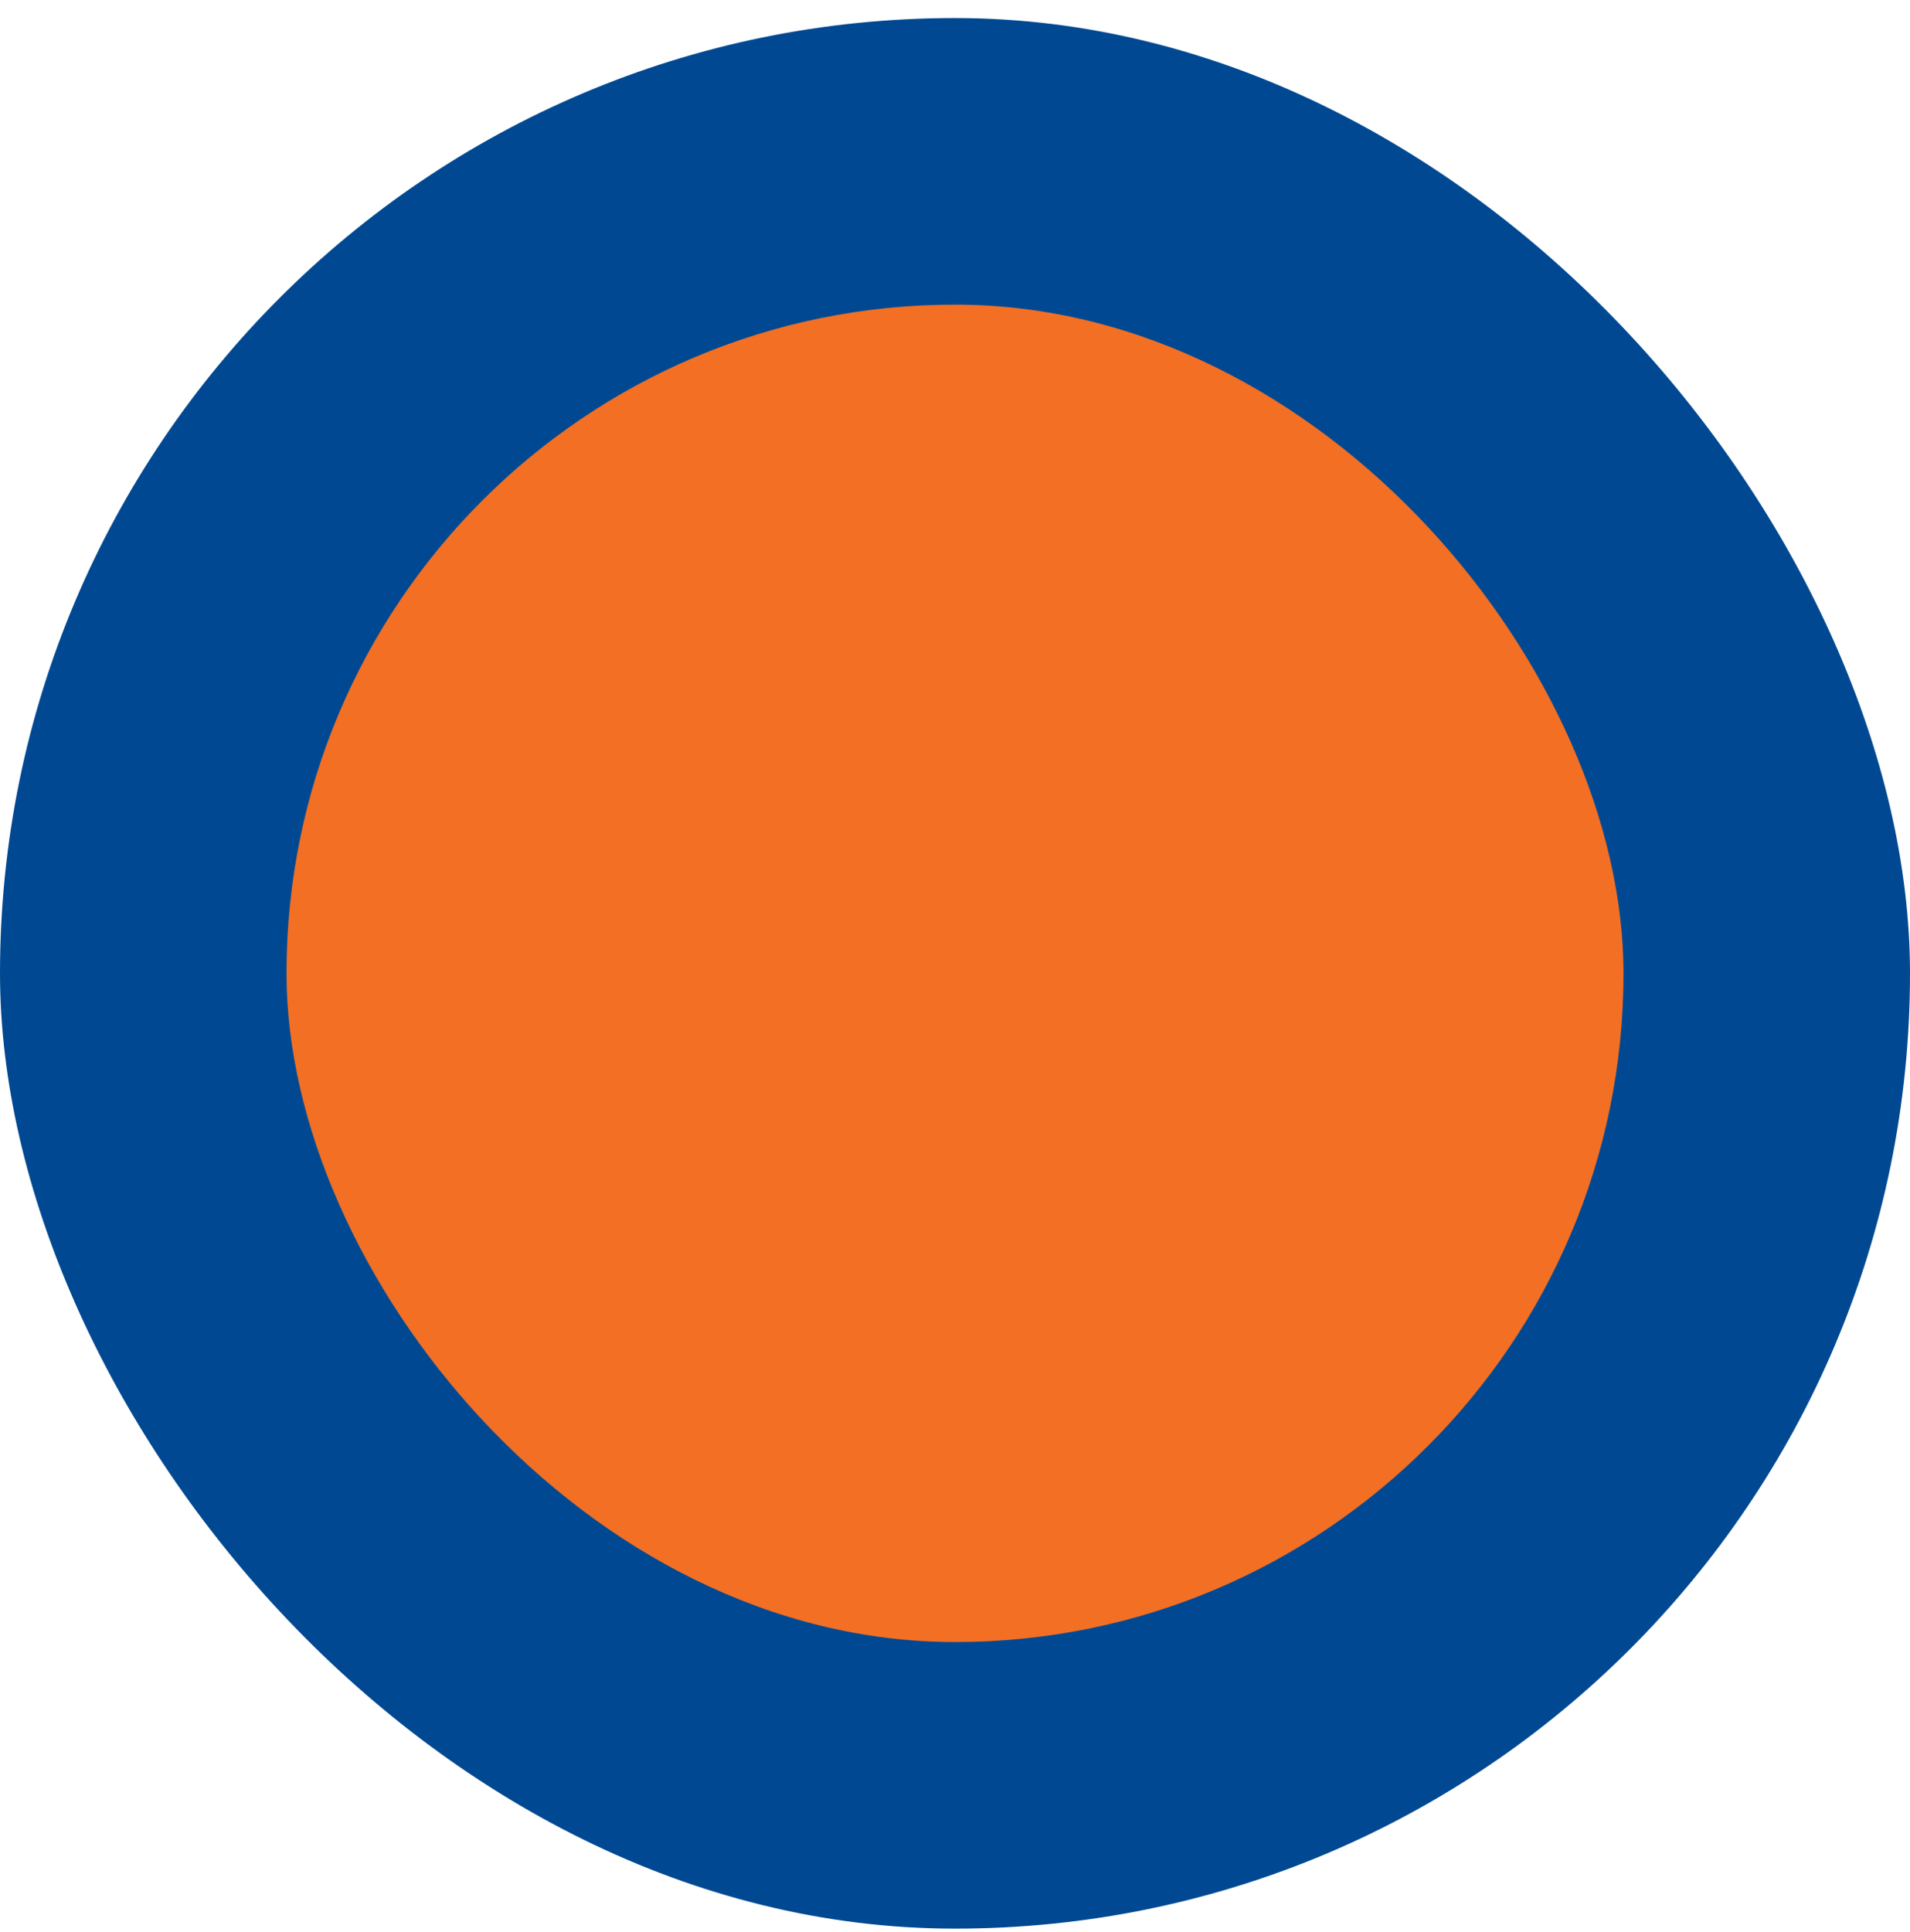 <?xml version="1.0" encoding="UTF-8"?>
<svg width="90px" height="91px" viewBox="0 0 90 91" version="1.1" xmlns="http://www.w3.org/2000/svg" xmlns:xlink="http://www.w3.org/1999/xlink">
    <!-- Generator: Sketch 58 (84663) - https://sketch.com -->
    <title>Group 21</title>
    <desc>Created with Sketch.</desc>
    <g id="Overall" stroke="none" stroke-width="1" fill="none" fill-rule="evenodd">
        <g id="02-About" transform="translate(-317, -5960)">
            <g id="Group-23" transform="translate(0, 5239)">
                <g id="Group-27" transform="translate(50, 301.5)">
                    <g id="Group-26" transform="translate(0, 347.35)">
                        <g id="Group-21" transform="translate(267, 73)">
                            <rect id="Rectangle-Copy-2" fill="#004992" x="5.68434189e-14" y="0" width="90" height="90" rx="45"></rect>
                            <rect id="Rectangle-Copy-2" fill="#F26F24" x="13.5" y="13.5" width="63" height="63" rx="31.5"></rect>
                        </g>
                    </g>
                </g>
            </g>
        </g>
    </g>
</svg>